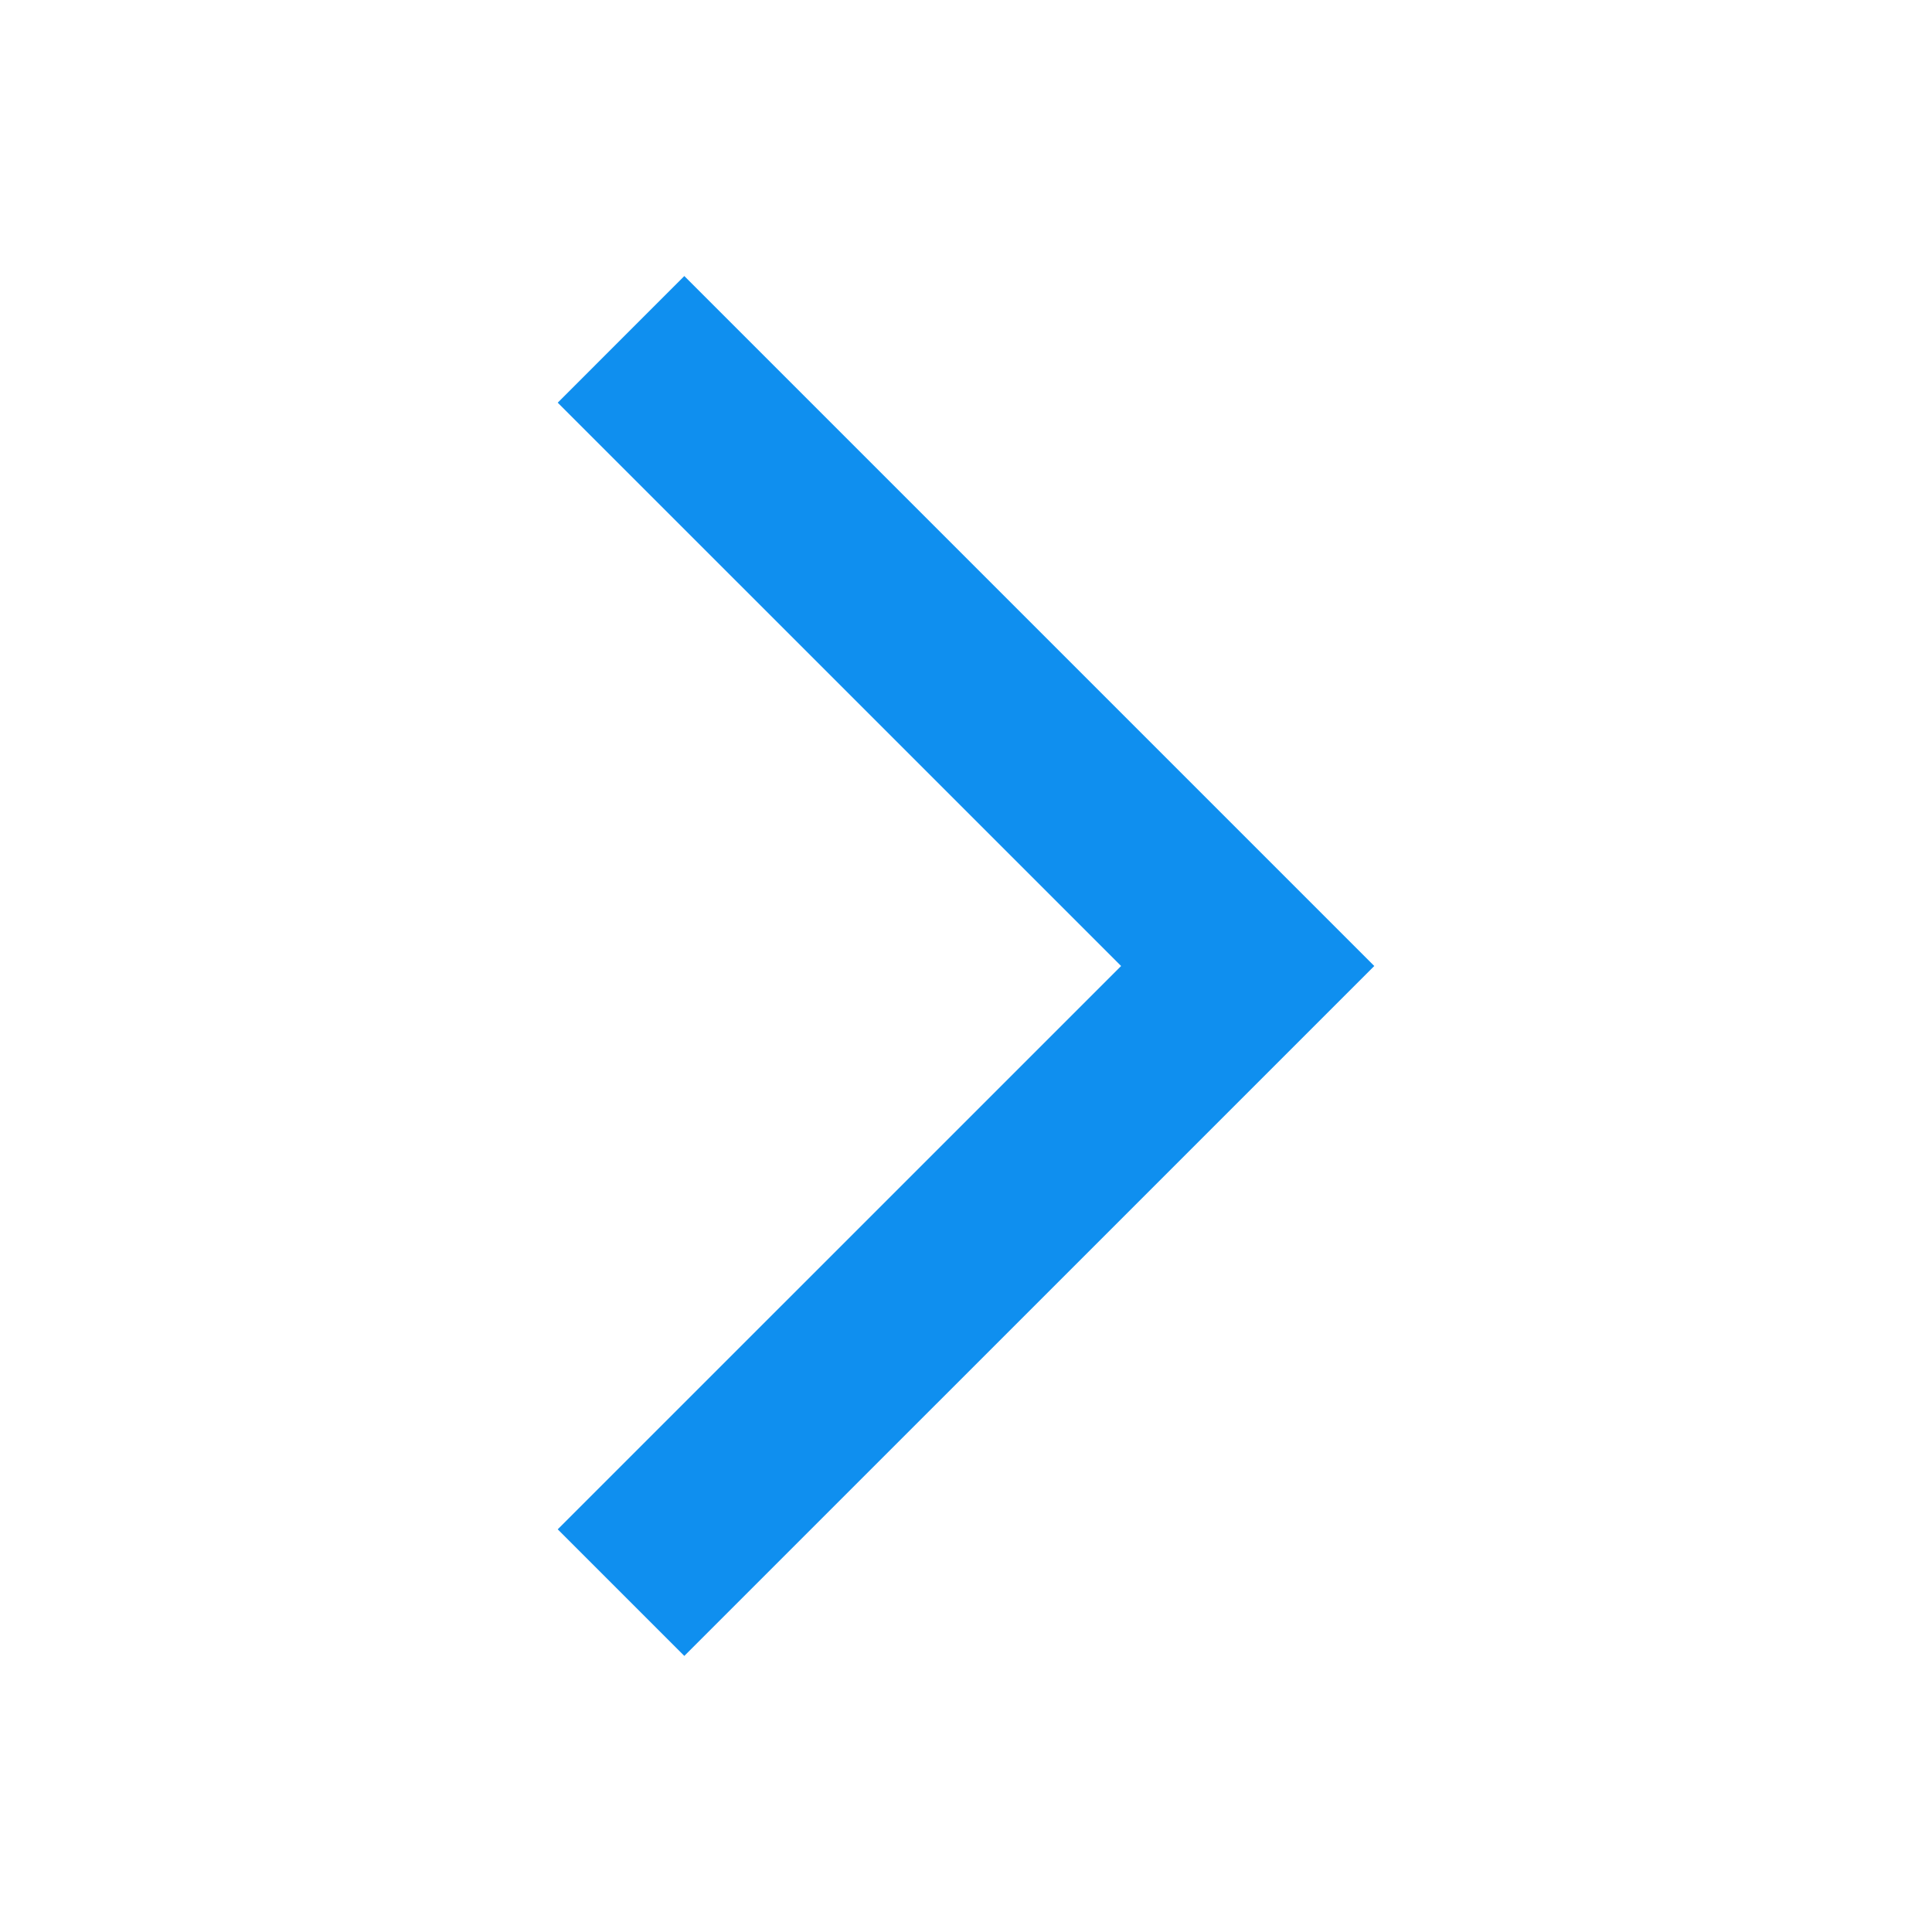 <svg xmlns="http://www.w3.org/2000/svg" xml:space="preserve" id="レイヤー_1" width="50" height="50" x="0" y="0" style="enable-background:new 0 0 50 50" version="1.1"><style>.st0{fill:#0a203d}.st1{fill:#05192e}.st3{fill:#0f8fef}.st4{fill:#04426d}.st5,.st6{fill:#fff}.st6{opacity:.7}</style><path d="m17.71 42.855-3.276-3.276L29.014 25l-14.58-14.579 3.276-3.277L35.566 25z" style="fill:#0f8fef"/></svg>